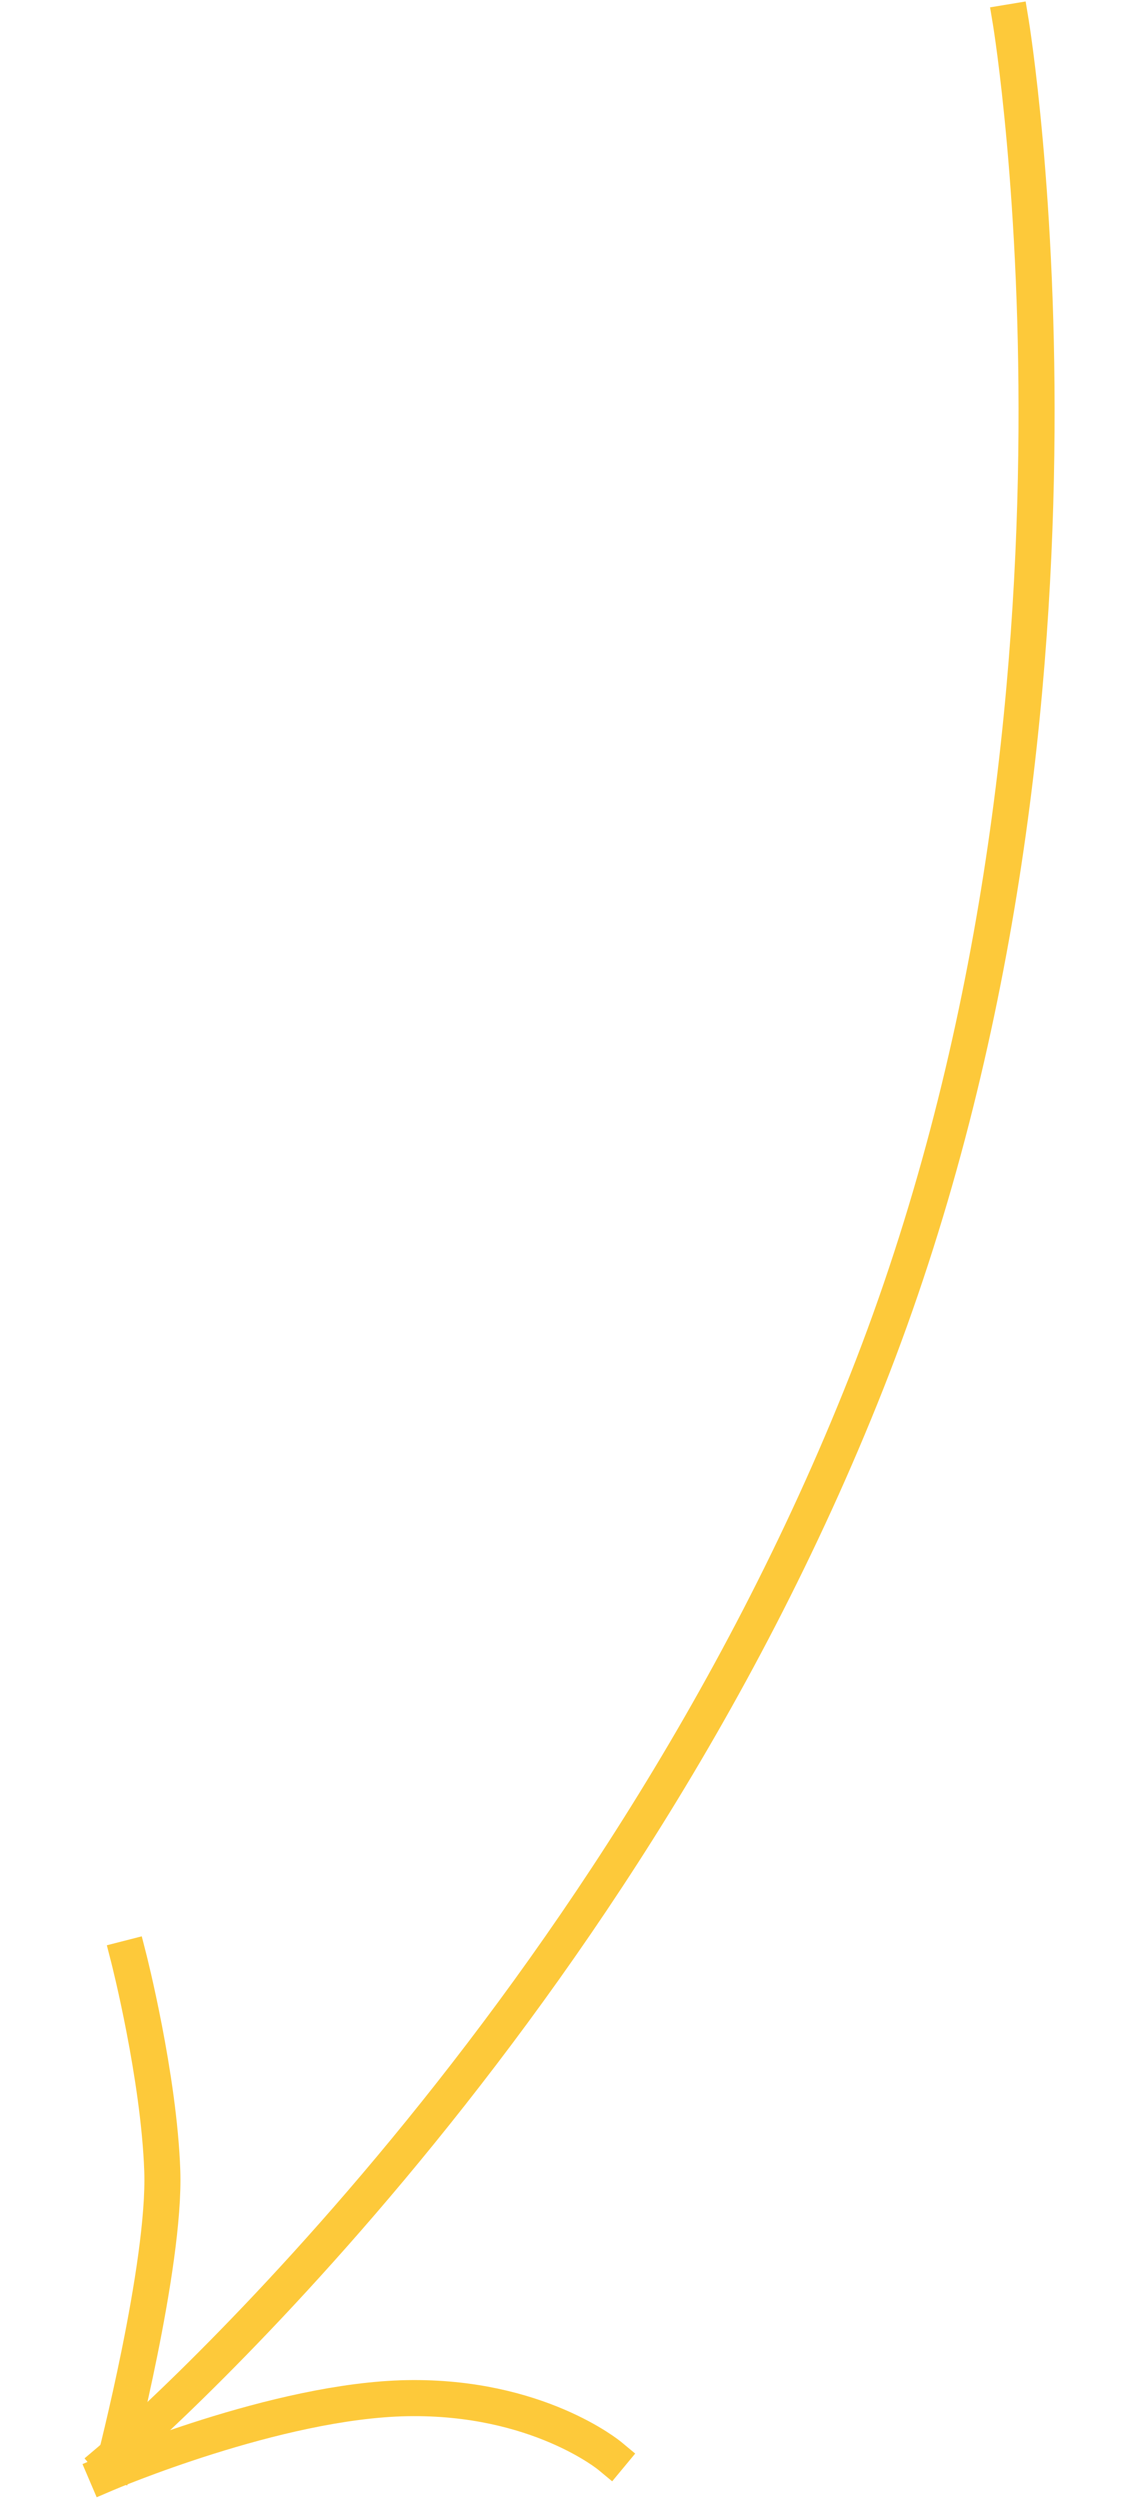 <svg xmlns="http://www.w3.org/2000/svg" width="156.516" height="346.319" viewBox="0 0 156.516 346.319"><g id="Group" transform="matrix(-0.035, -0.999, 0.999, -0.035, 14.717, 342.679)"><path id="Line" d="M0,0S55.816,70.881,145.713,110.123s187.625,26.571,187.625,26.571" transform="translate(1.796 0.586)" fill="none" stroke="#fdc93a" stroke-linecap="square" stroke-miterlimit="10" stroke-width="5"></path><path id="Line_2" data-name="Line 2" d="M0,0S9.3,24.037,8.984,42.1,0,69.893,0,69.893" transform="translate(0 0)" fill="none" stroke="#fdc93a" stroke-linecap="square" stroke-miterlimit="10" stroke-width="5"></path><path id="Line_2-2" data-name="Line 2" d="M0,0S27.2,8.065,40.3,8.065s29.6-3.613,29.6-3.613" transform="translate(1.363 1.182)" fill="none" stroke="#fdc93a" stroke-linecap="square" stroke-miterlimit="10" stroke-width="5"></path></g></svg>